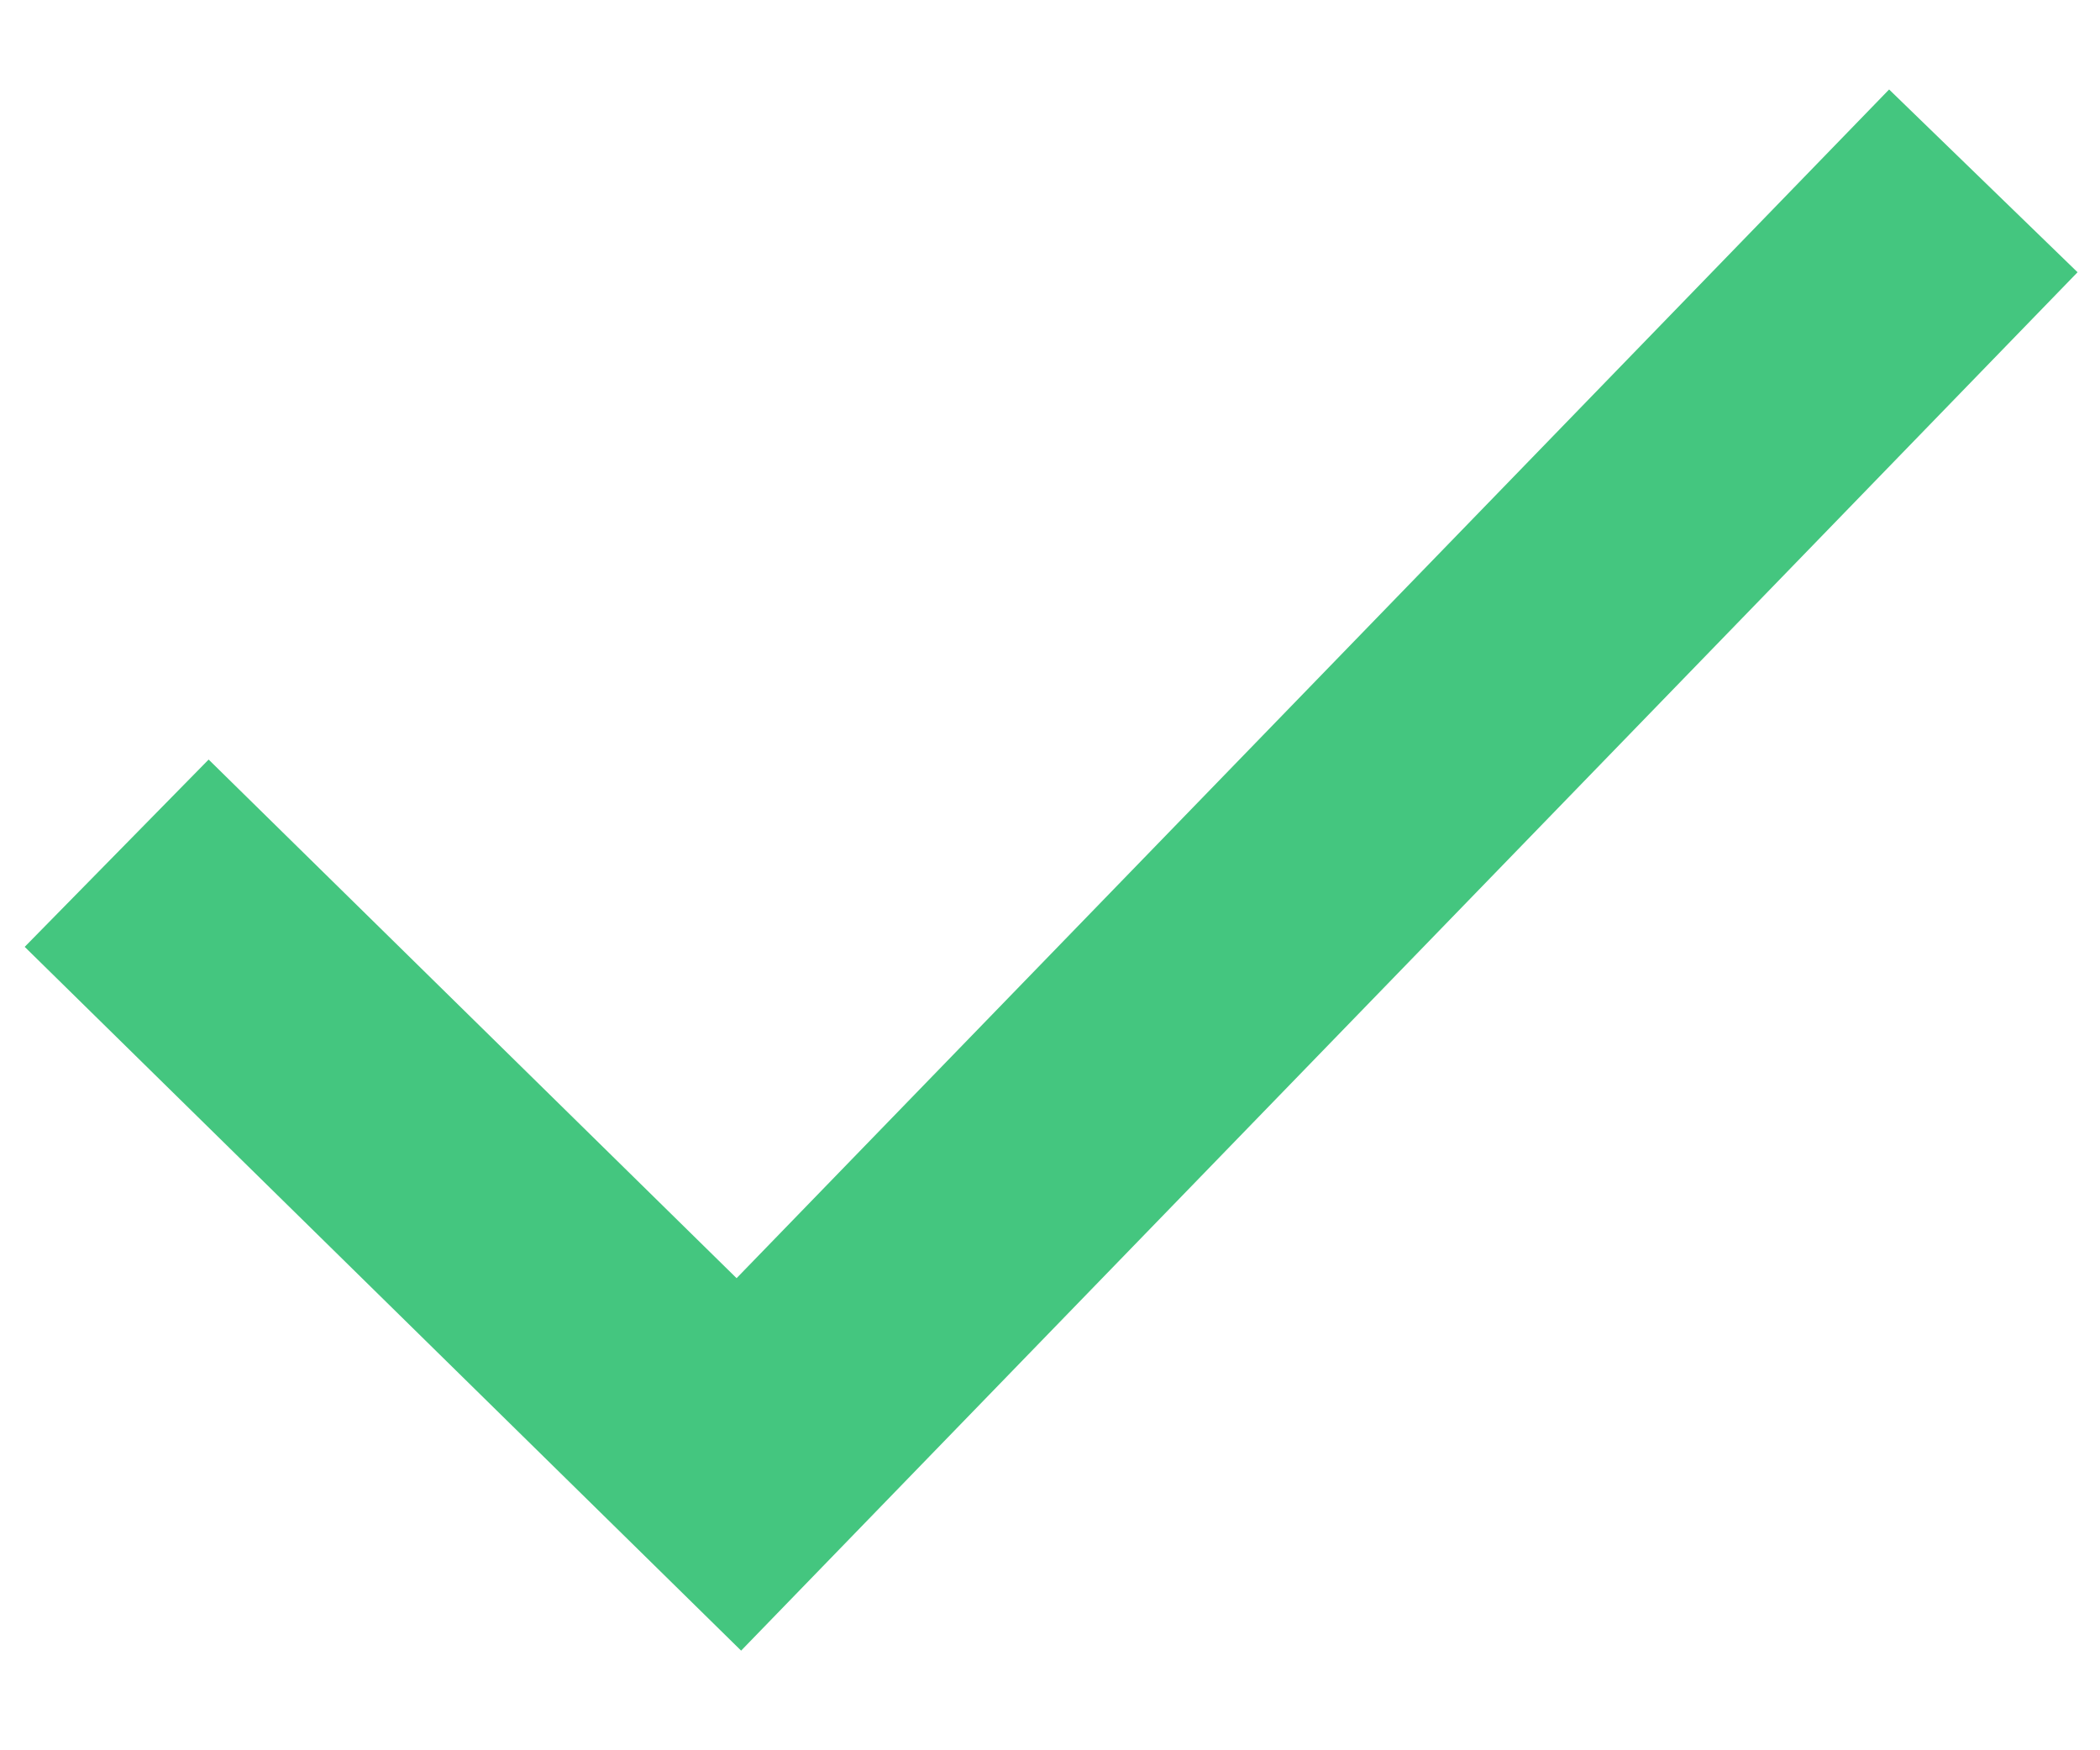 <svg width="18" height="15" viewBox="0 0 18 15" fill="none" xmlns="http://www.w3.org/2000/svg">
<g clip-path="url(#clip0_565_20583)">
<path d="M1 7.312L6.333 12.55L17 1.55" stroke="#44C67F" stroke-width="2.25"/>
</g>
<defs>
<clipPath id="clip0_565_20583">
<rect width="18" height="14" fill="white" transform="translate(0 0.55)"/>
</clipPath>
</defs>
</svg>
